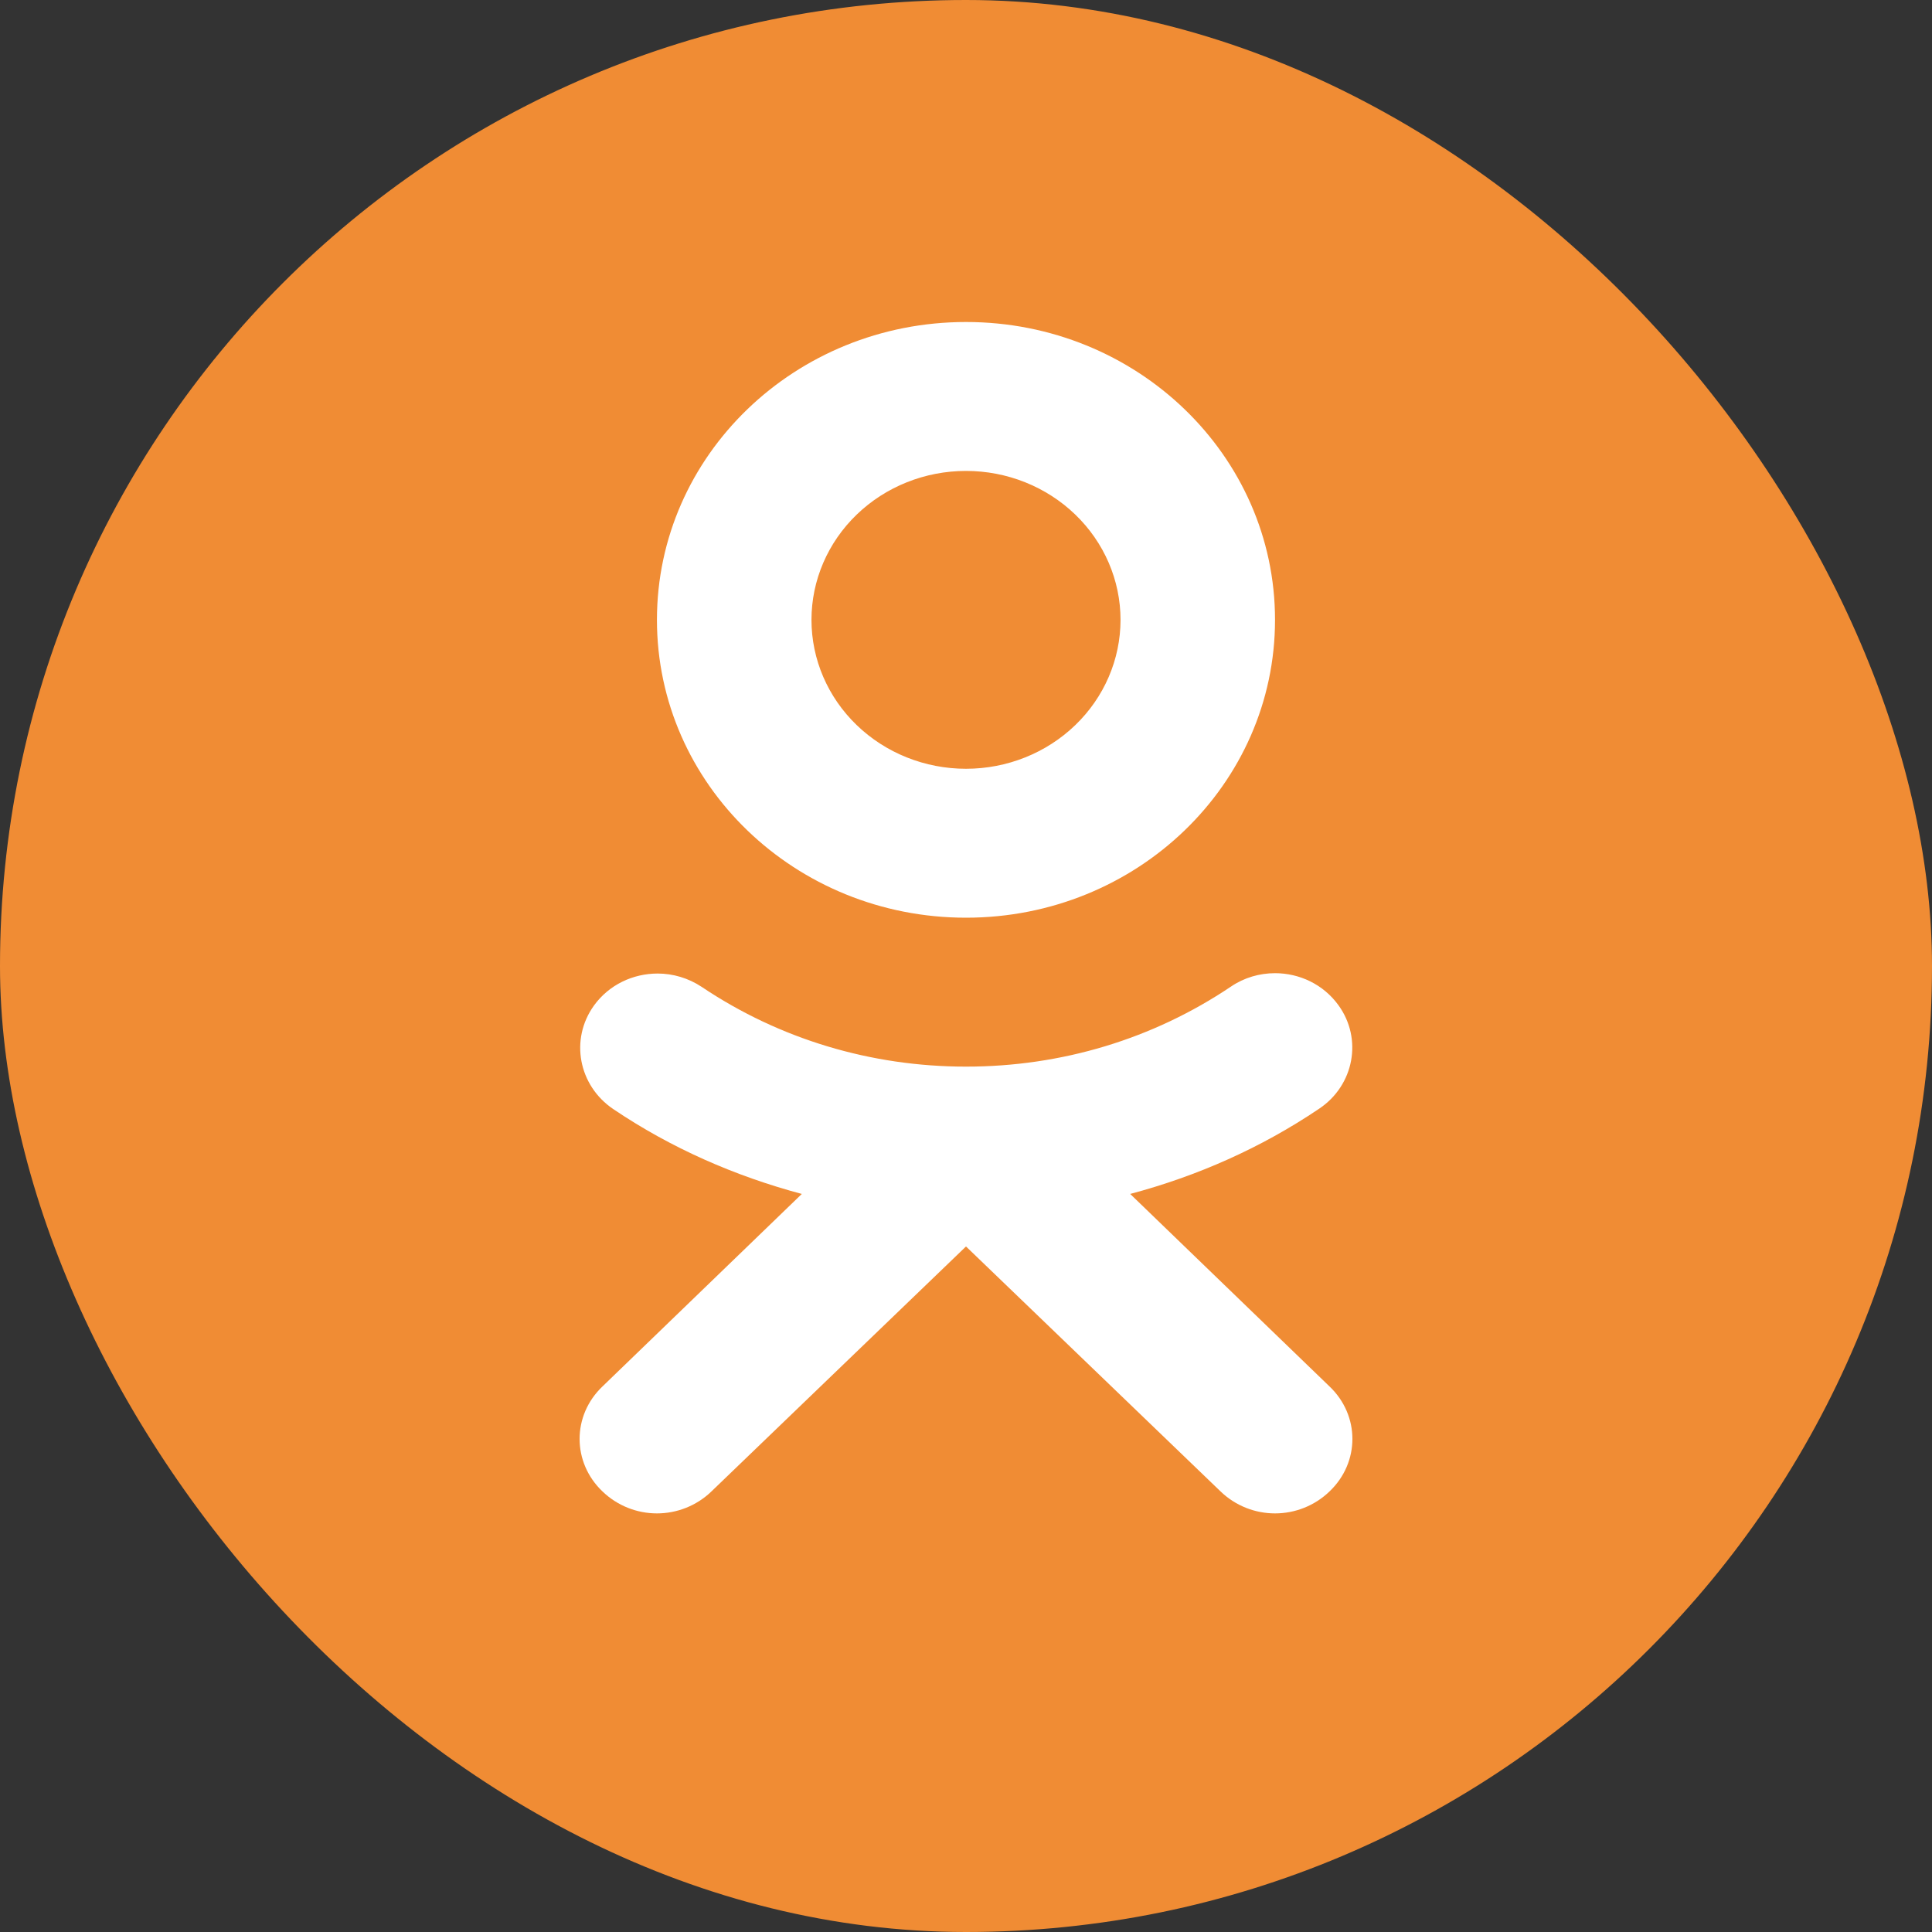 <?xml version="1.0" encoding="UTF-8"?> <svg xmlns="http://www.w3.org/2000/svg" width="60" height="60" viewBox="0 0 60 60" fill="none"><rect x="0" y="0" width="60" height="60" fill="#333333" stroke="none"/><rect width="60" height="60" rx="30" fill="#F08C34"></rect><path d="M30 10C35.303 10 39.597 14.139 39.597 19.25C39.597 24.361 35.303 28.5 30 28.5C24.697 28.5 20.402 24.361 20.402 19.25C20.402 14.139 24.697 10 30 10ZM30 14.625C28.727 14.625 27.507 15.112 26.607 15.98C25.707 16.847 25.201 18.023 25.201 19.25C25.201 20.477 25.707 21.653 26.607 22.52C27.507 23.388 28.727 23.875 30 23.875C31.273 23.875 32.493 23.388 33.393 22.52C34.293 21.653 34.799 20.477 34.799 19.25C34.799 18.023 34.293 16.847 33.393 15.98C32.493 15.112 31.273 14.625 30 14.625ZM39.597 30.223C40.353 30.223 41.098 30.569 41.566 31.217C42.322 32.257 42.057 33.704 40.966 34.433C39.166 35.647 37.186 36.524 35.099 37.079L41.289 43.057C42.237 43.959 42.237 45.416 41.289 46.318C40.821 46.769 40.209 47 39.597 47C38.986 47 38.374 46.769 37.906 46.318L30 38.71L22.094 46.318C21.626 46.769 21.014 47 20.402 47C19.791 47 19.179 46.769 18.711 46.318C17.763 45.416 17.763 43.959 18.711 43.057L24.901 37.079C22.826 36.524 20.845 35.658 19.046 34.444C17.966 33.715 17.69 32.28 18.446 31.228C18.914 30.581 19.658 30.234 20.426 30.234C20.894 30.234 21.375 30.372 21.794 30.65C24.206 32.269 27.049 33.125 30 33.125C32.963 33.125 35.806 32.269 38.229 30.639C38.637 30.361 39.118 30.223 39.597 30.223Z" fill="white"></path></svg> 